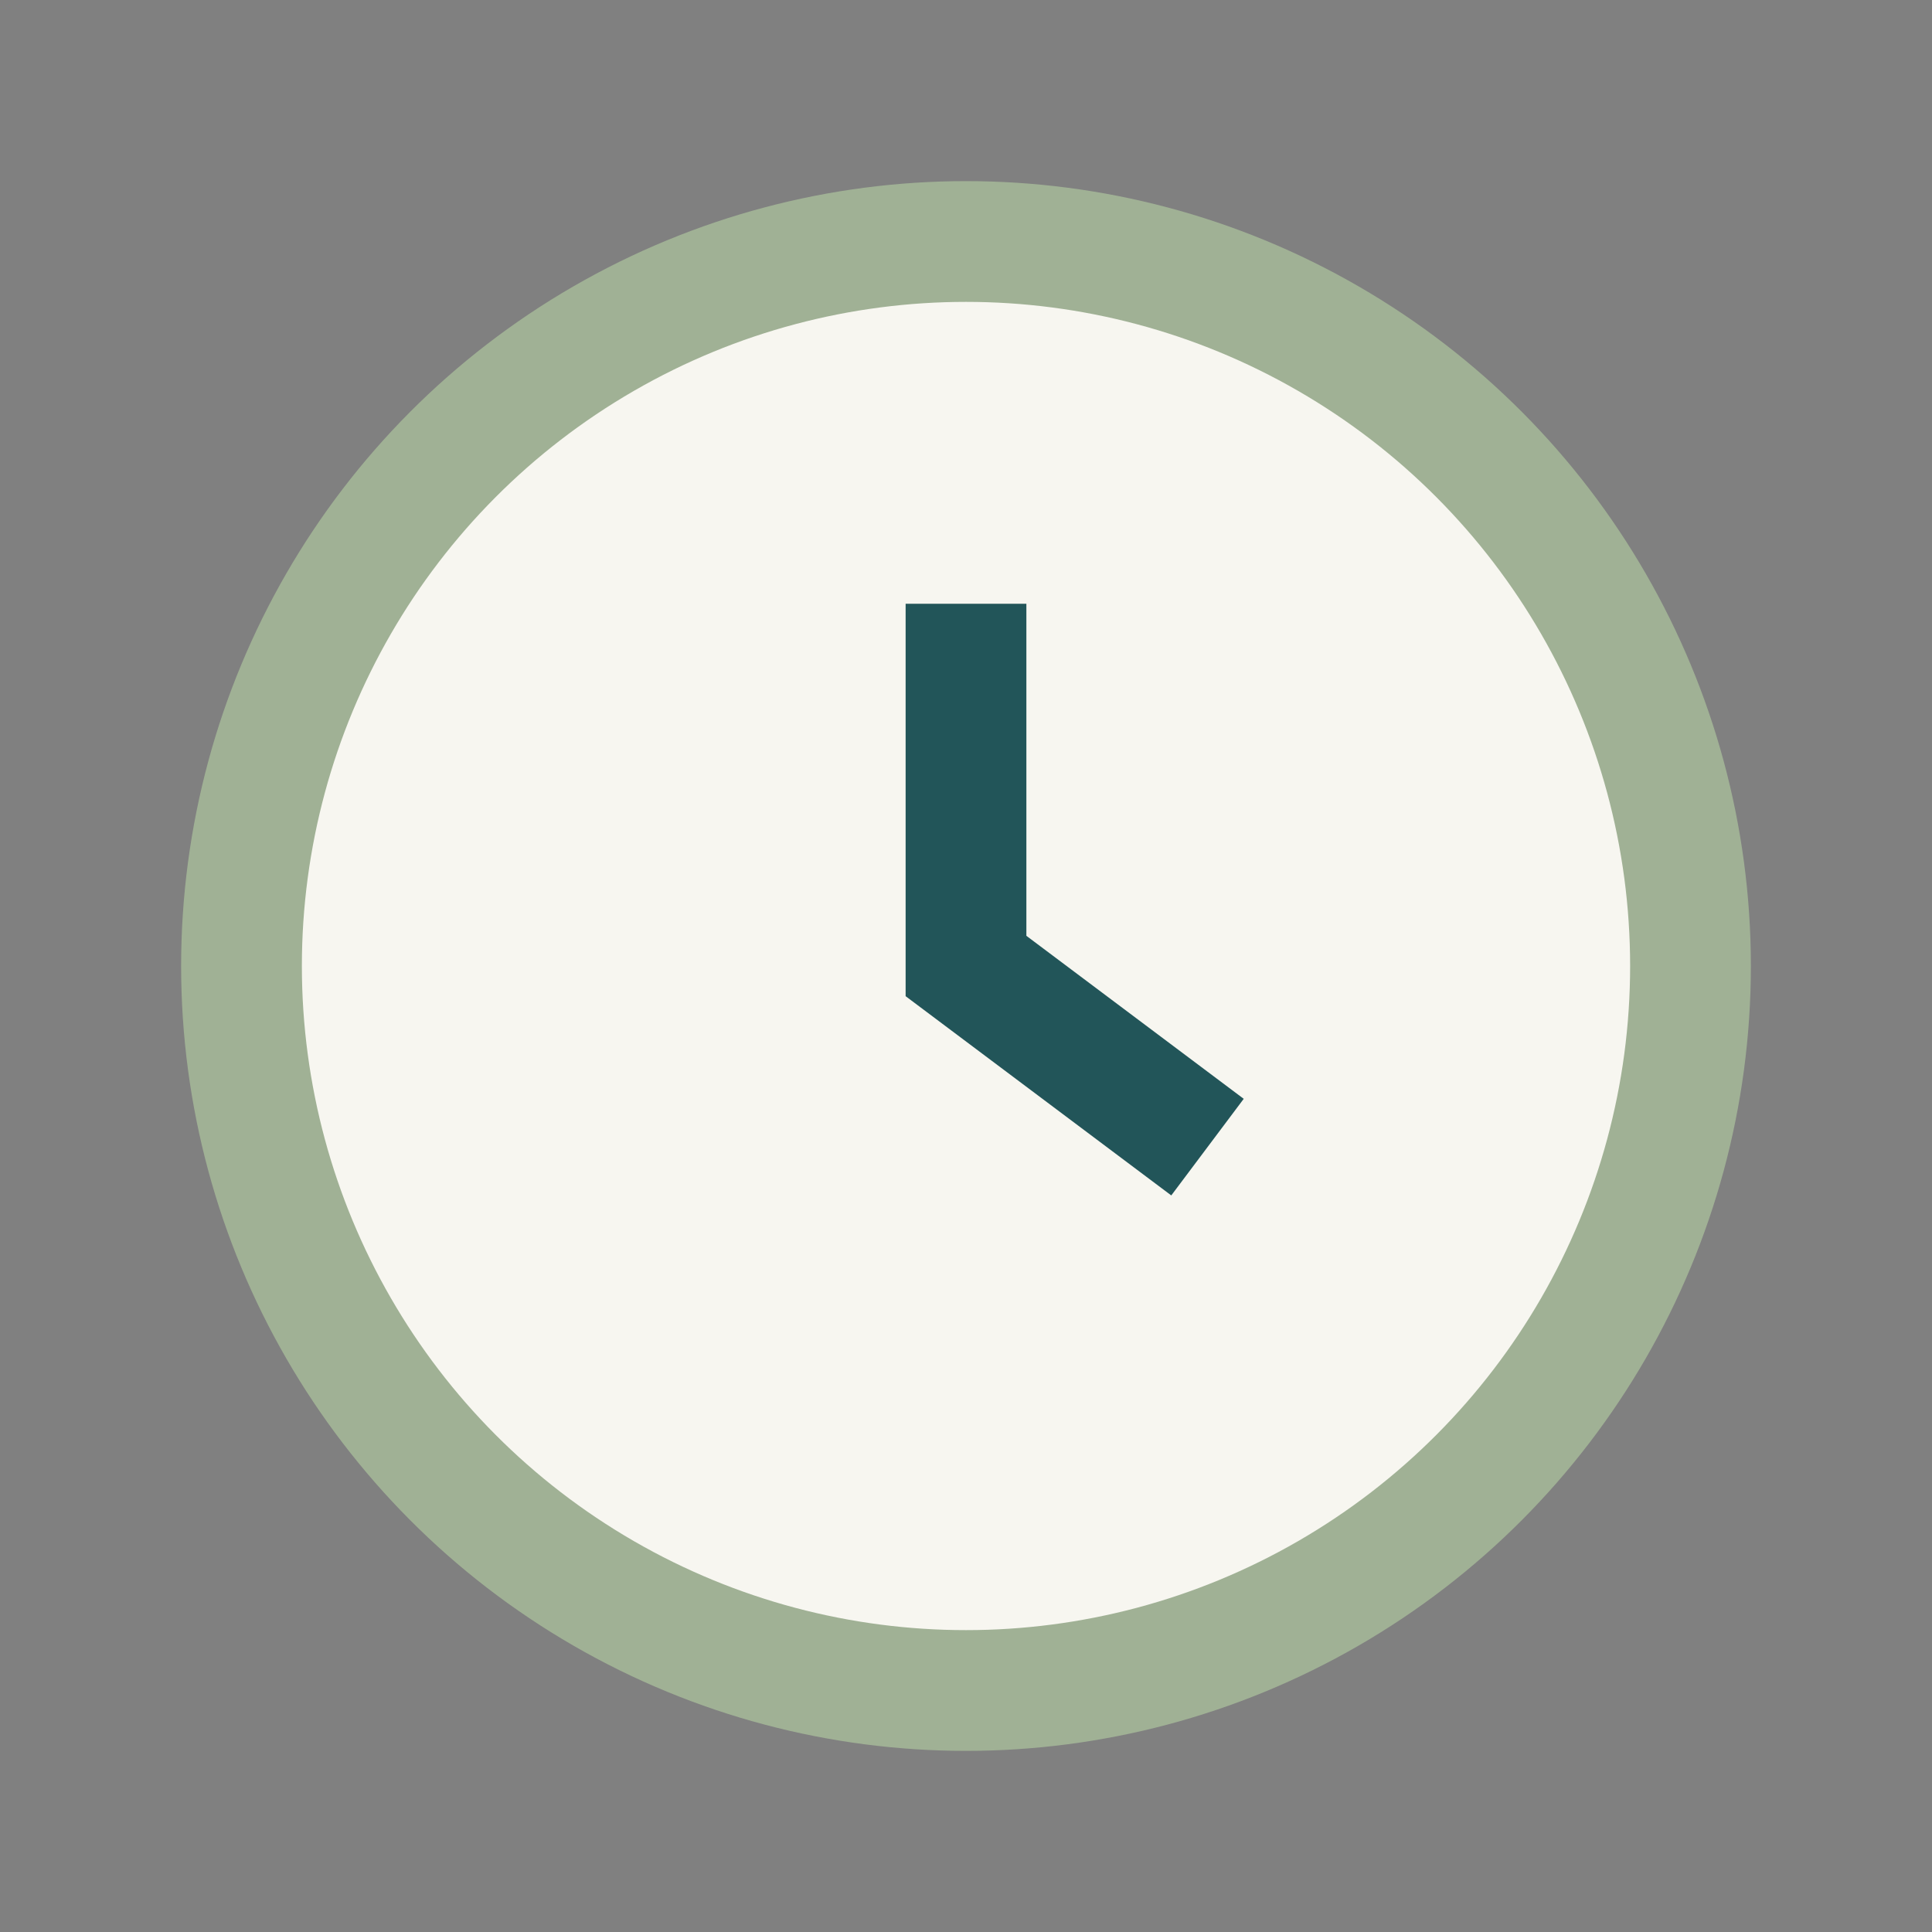<?xml version="1.0" encoding="UTF-8"?>
<svg xmlns="http://www.w3.org/2000/svg" width="32" height="32" viewBox="0 0 32 32"><rect x="0" y="0" width="32" height="32" fill="#808080" stroke="none"/><circle cx="16" cy="16" r="12" fill="#F7F6F0" stroke="#A0B195" stroke-width="2"/><path d="M16 10v6l4 3" stroke="#225559" stroke-width="2" fill="none"/></svg>